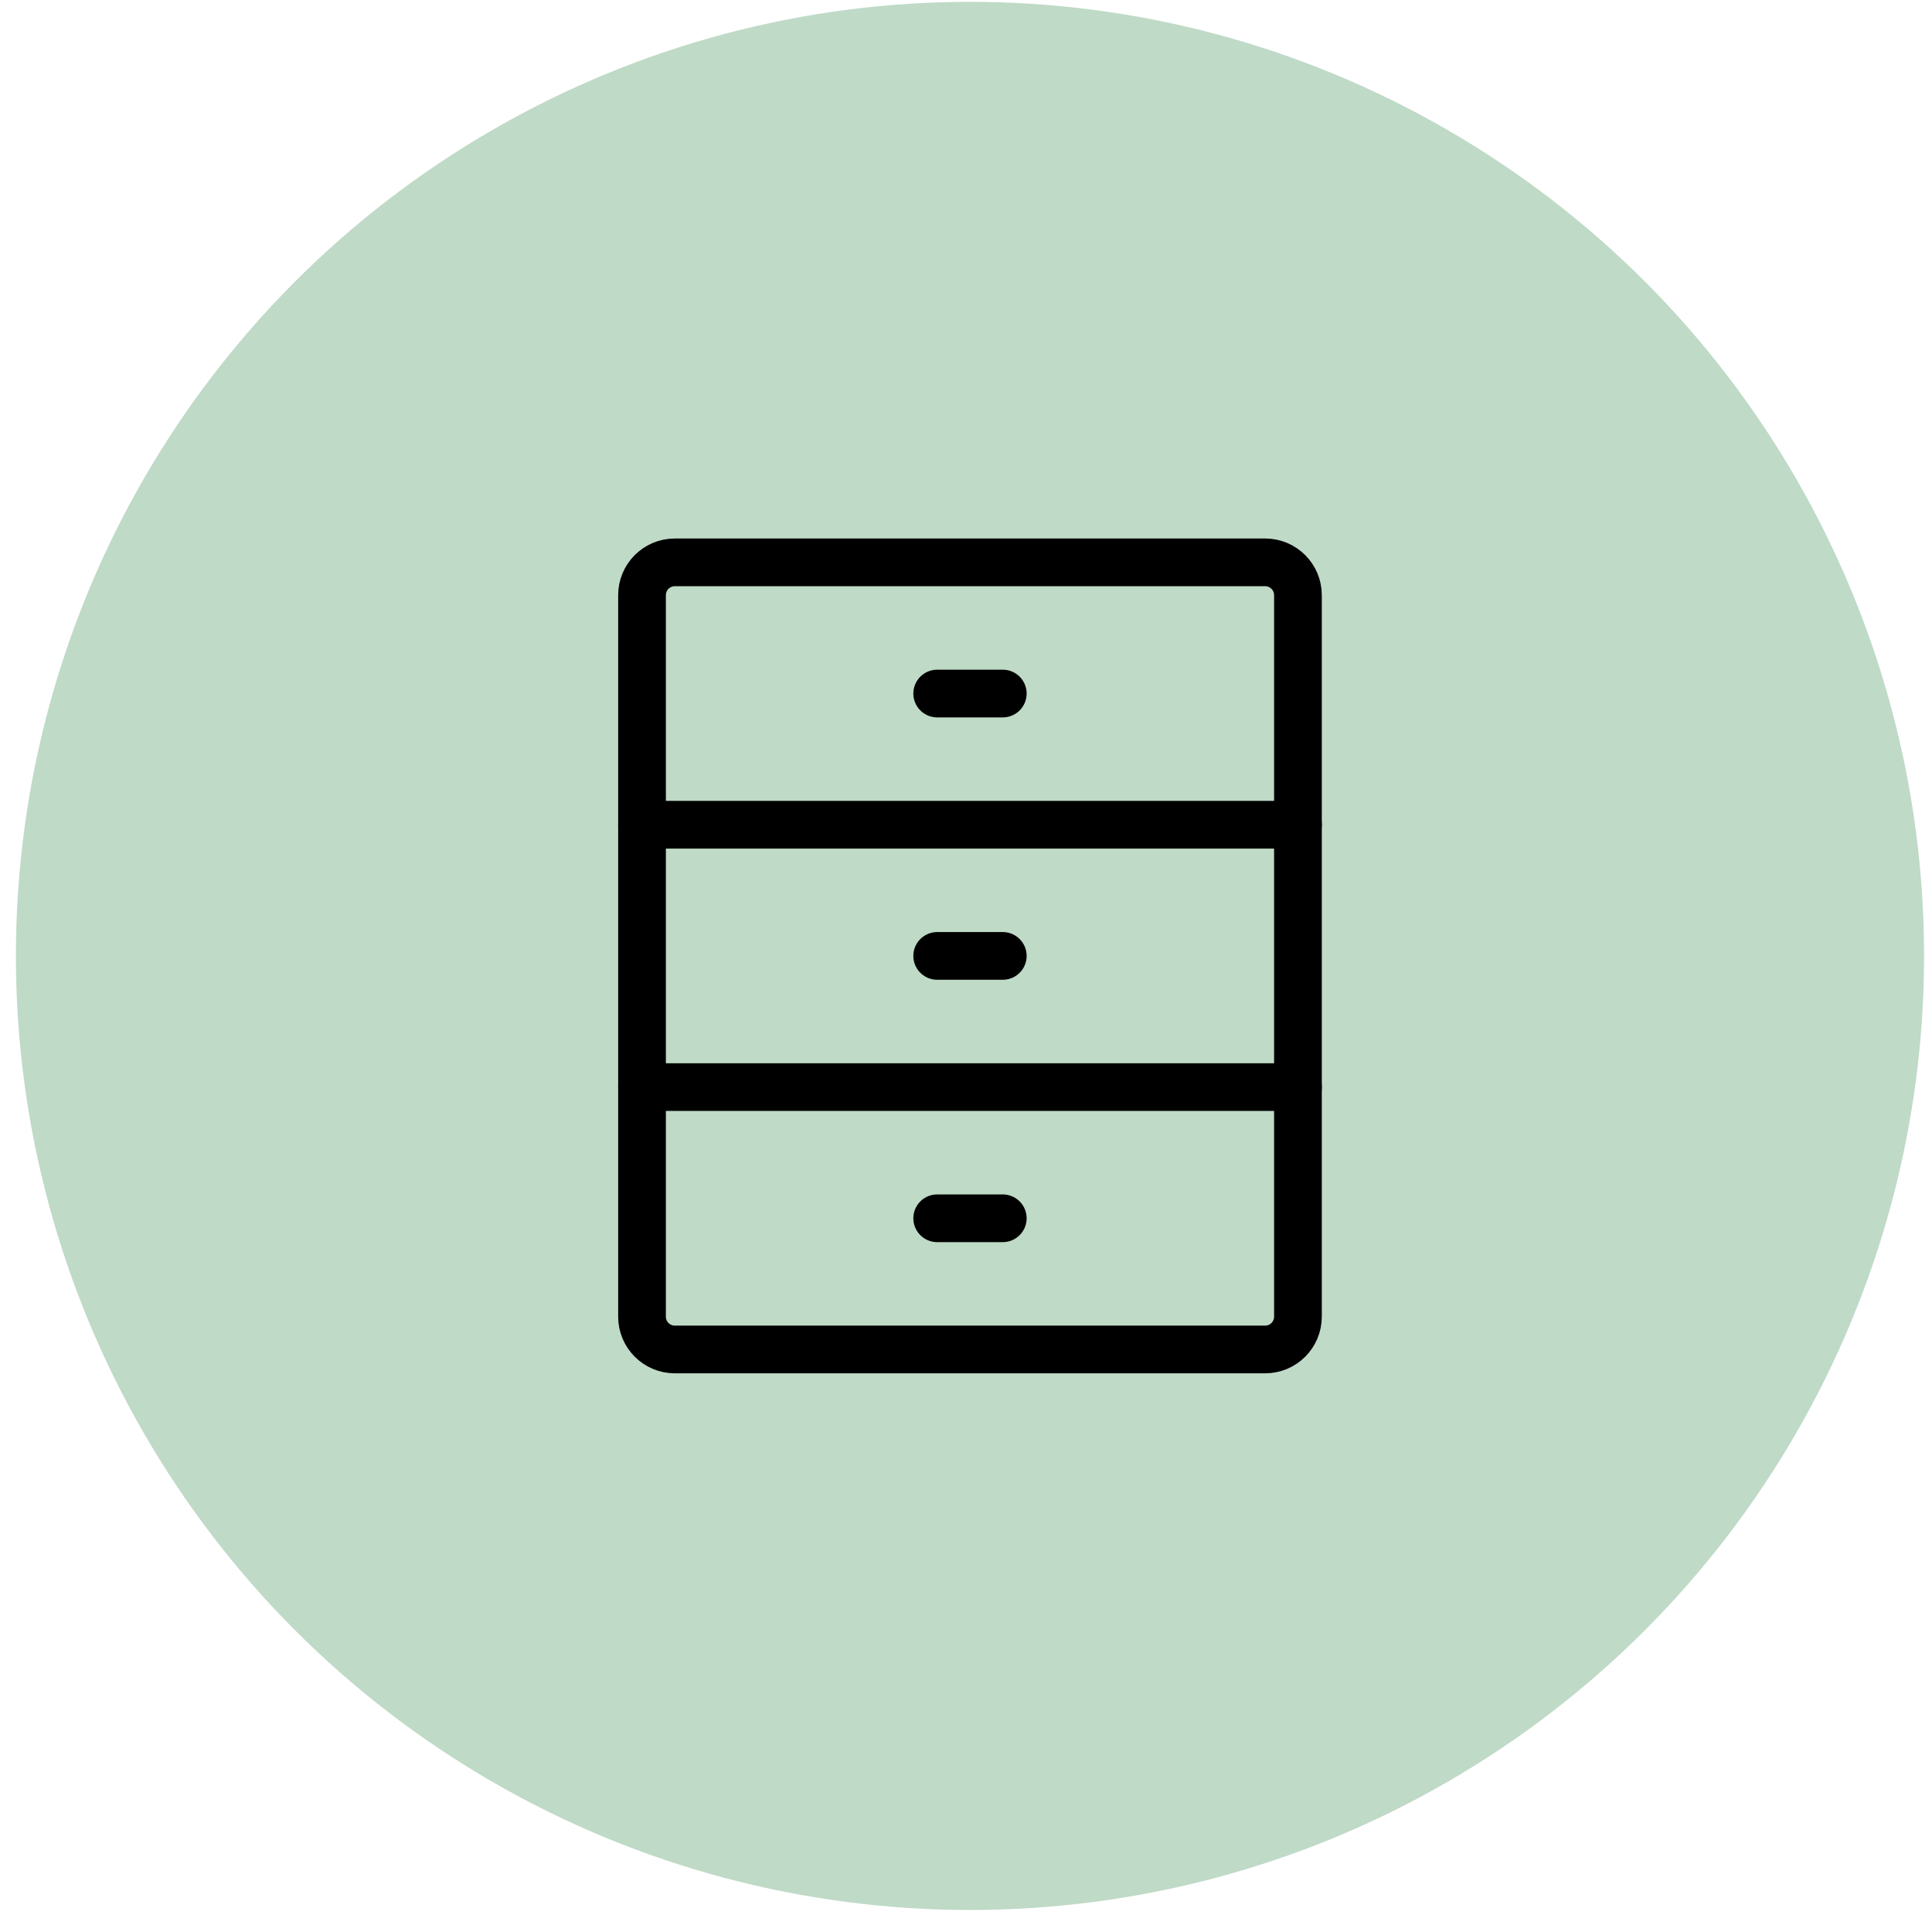 <svg width="81" height="81" viewBox="0 0 81 81" fill="none" xmlns="http://www.w3.org/2000/svg">
<circle cx="40.667" cy="40.077" r="40" fill="#BFDAC7"/>
<g clip-path="url(#clip0_2237_468)">
<path d="M42.042 51.077H39.292" stroke="black" stroke-width="2" stroke-linecap="round" stroke-linejoin="round"/>
<path d="M42.042 29.077H39.292" stroke="black" stroke-width="2" stroke-linecap="round" stroke-linejoin="round"/>
<path d="M42.042 40.077H39.292" stroke="black" stroke-width="2" stroke-linecap="round" stroke-linejoin="round"/>
<path d="M53.042 23.577H28.292C27.533 23.577 26.917 24.193 26.917 24.952V55.202C26.917 55.962 27.533 56.577 28.292 56.577H53.042C53.801 56.577 54.417 55.962 54.417 55.202V24.952C54.417 24.193 53.801 23.577 53.042 23.577Z" stroke="black" stroke-width="2" stroke-linecap="round" stroke-linejoin="round"/>
<path d="M26.917 34.577H54.417" stroke="black" stroke-width="2" stroke-linecap="round" stroke-linejoin="round"/>
<path d="M26.917 45.577H54.417" stroke="black" stroke-width="2" stroke-linecap="round" stroke-linejoin="round"/>
</g>
<defs>
<clipPath id="clip0_2237_468">
<rect width="44" height="44" fill="white" transform="translate(18.667 18.077)"/>
</clipPath>
</defs>
</svg>
